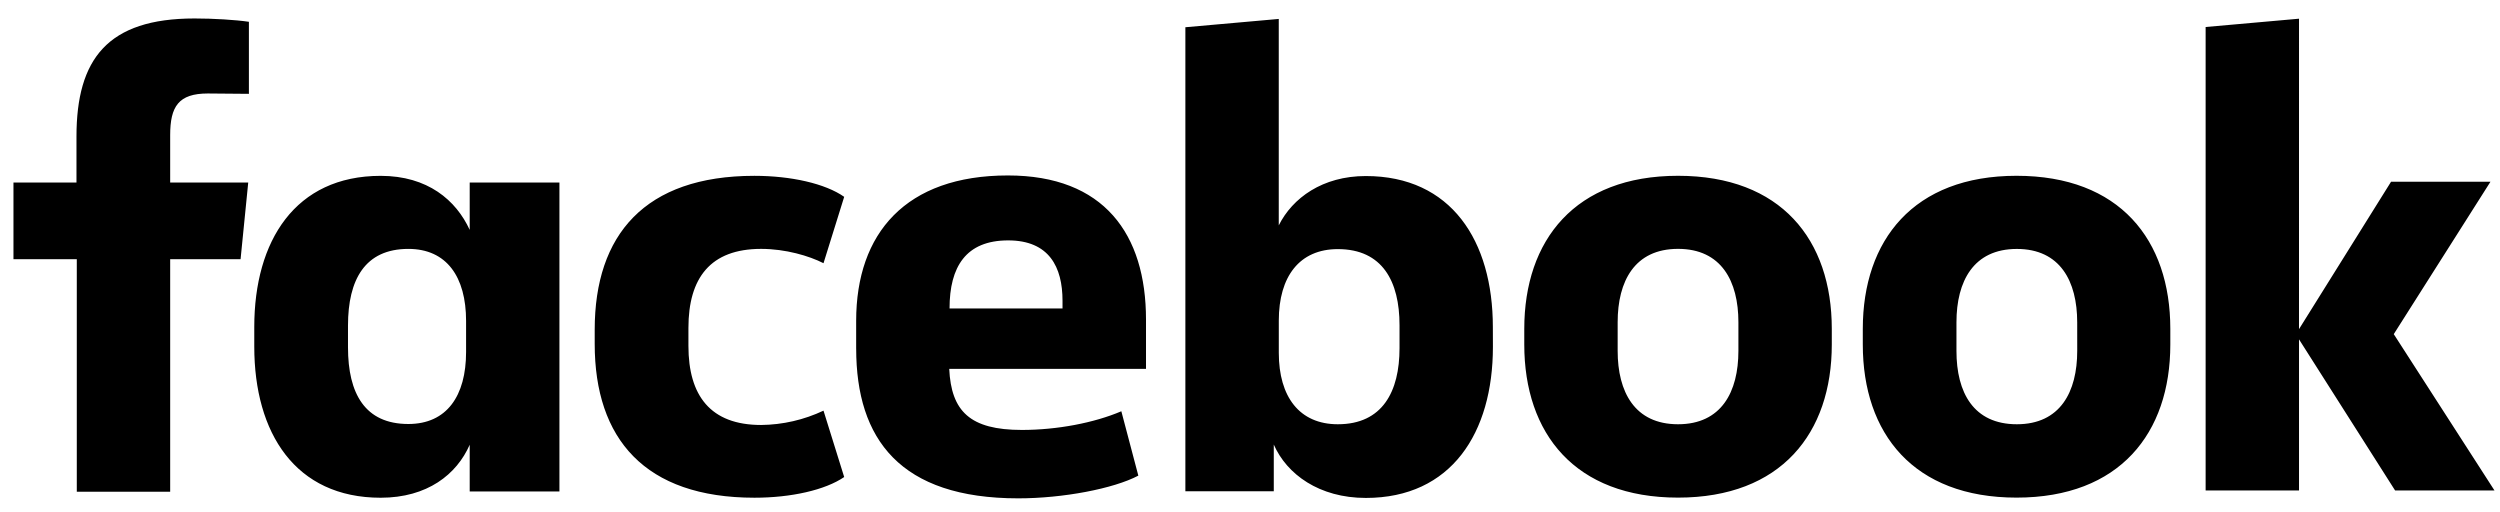 <svg width="127" height="26" viewBox="0 0 127 26" fill="none" xmlns="http://www.w3.org/2000/svg">
<path d="M10.559 4.749C9.068 4.749 8.645 5.41 8.645 6.866V9.273H12.61L12.221 13.169H8.645V24.98H3.901V13.169H0.684V9.273H3.885V6.935C3.885 3.004 5.46 0.938 9.882 0.938C10.831 0.938 11.966 1.006 12.644 1.107V4.767M12.917 17.61C12.917 21.998 15.001 25.285 19.338 25.285C21.71 25.285 23.201 24.099 23.861 22.593V24.965H28.419V9.271H23.861V11.678C23.167 10.17 21.727 8.933 19.338 8.933C14.996 8.933 12.917 12.237 12.917 16.608M17.678 16.54C17.678 14.201 18.542 12.644 20.745 12.644C22.693 12.644 23.677 14.067 23.677 16.304V17.88C23.677 20.116 22.694 21.539 20.745 21.539C18.543 21.539 17.678 19.997 17.678 17.644V16.54ZM38.315 8.932C32.754 8.935 30.211 11.932 30.211 16.744V17.473C30.211 22.284 32.752 25.284 38.327 25.284C40.188 25.284 41.919 24.894 42.885 24.233L41.834 20.861C40.843 21.329 39.762 21.578 38.666 21.589C36.09 21.589 34.972 20.098 34.972 17.573V16.659C34.972 14.118 36.089 12.643 38.666 12.643C39.906 12.643 41.106 12.999 41.834 13.371L42.885 9.999C41.92 9.322 40.174 8.932 38.327 8.932M43.494 17.708C43.494 22.317 45.731 25.316 51.728 25.316C53.999 25.316 56.574 24.825 57.827 24.162L56.964 20.892C55.574 21.485 53.694 21.841 51.914 21.841C49.272 21.841 48.323 20.892 48.221 18.739H58.217V16.233C58.217 11.891 56.083 8.913 51.202 8.913C46.017 8.913 43.493 11.845 43.493 16.3V17.718M48.237 15.669C48.237 13.551 49.068 12.212 51.215 12.212C53.299 12.212 53.976 13.568 53.976 15.279V15.669H48.237ZM75.837 16.618C75.837 12.23 73.72 8.943 69.382 8.943C67.18 8.943 65.656 10.06 64.961 11.449V0.962L60.217 1.384V24.956H64.708V22.584C65.369 24.091 67.012 25.295 69.385 25.295C73.727 25.295 75.84 21.991 75.84 17.62M71.096 17.688C71.096 19.89 70.232 21.552 67.962 21.552C66.014 21.552 64.963 20.162 64.963 17.925V16.282C64.963 14.045 66.014 12.655 67.962 12.655C70.232 12.655 71.096 14.299 71.096 16.518V17.688ZM77.433 17.502C77.433 22.026 80.008 25.279 85.244 25.279C90.479 25.279 93.055 22.008 93.055 17.502V16.706C93.055 12.182 90.479 8.93 85.244 8.93C80.008 8.93 77.433 12.2 77.433 16.706V17.502ZM88.311 17.825C88.311 19.909 87.447 21.552 85.244 21.552C83.04 21.552 82.177 19.908 82.177 17.825V16.368C82.177 14.284 83.04 12.642 85.244 12.642C87.447 12.642 88.311 14.285 88.311 16.368V17.825ZM94.63 17.502C94.63 22.026 97.206 25.279 102.441 25.279C107.677 25.279 110.252 22.008 110.252 17.502V16.706C110.252 12.182 107.677 8.93 102.441 8.93C97.206 8.93 94.63 12.2 94.63 16.706V17.502ZM105.523 17.825C105.523 19.909 104.66 21.552 102.456 21.552C100.253 21.552 99.388 19.939 99.388 17.83V16.373C99.388 14.289 100.252 12.646 102.455 12.646C104.658 12.646 105.522 14.29 105.522 16.373L105.523 17.825ZM116.79 0.95L112.046 1.372V24.914H116.79V17.239L121.67 24.914H126.719L121.603 16.974L126.516 9.232H121.466L116.789 16.721" fill="black"/>
</svg>
